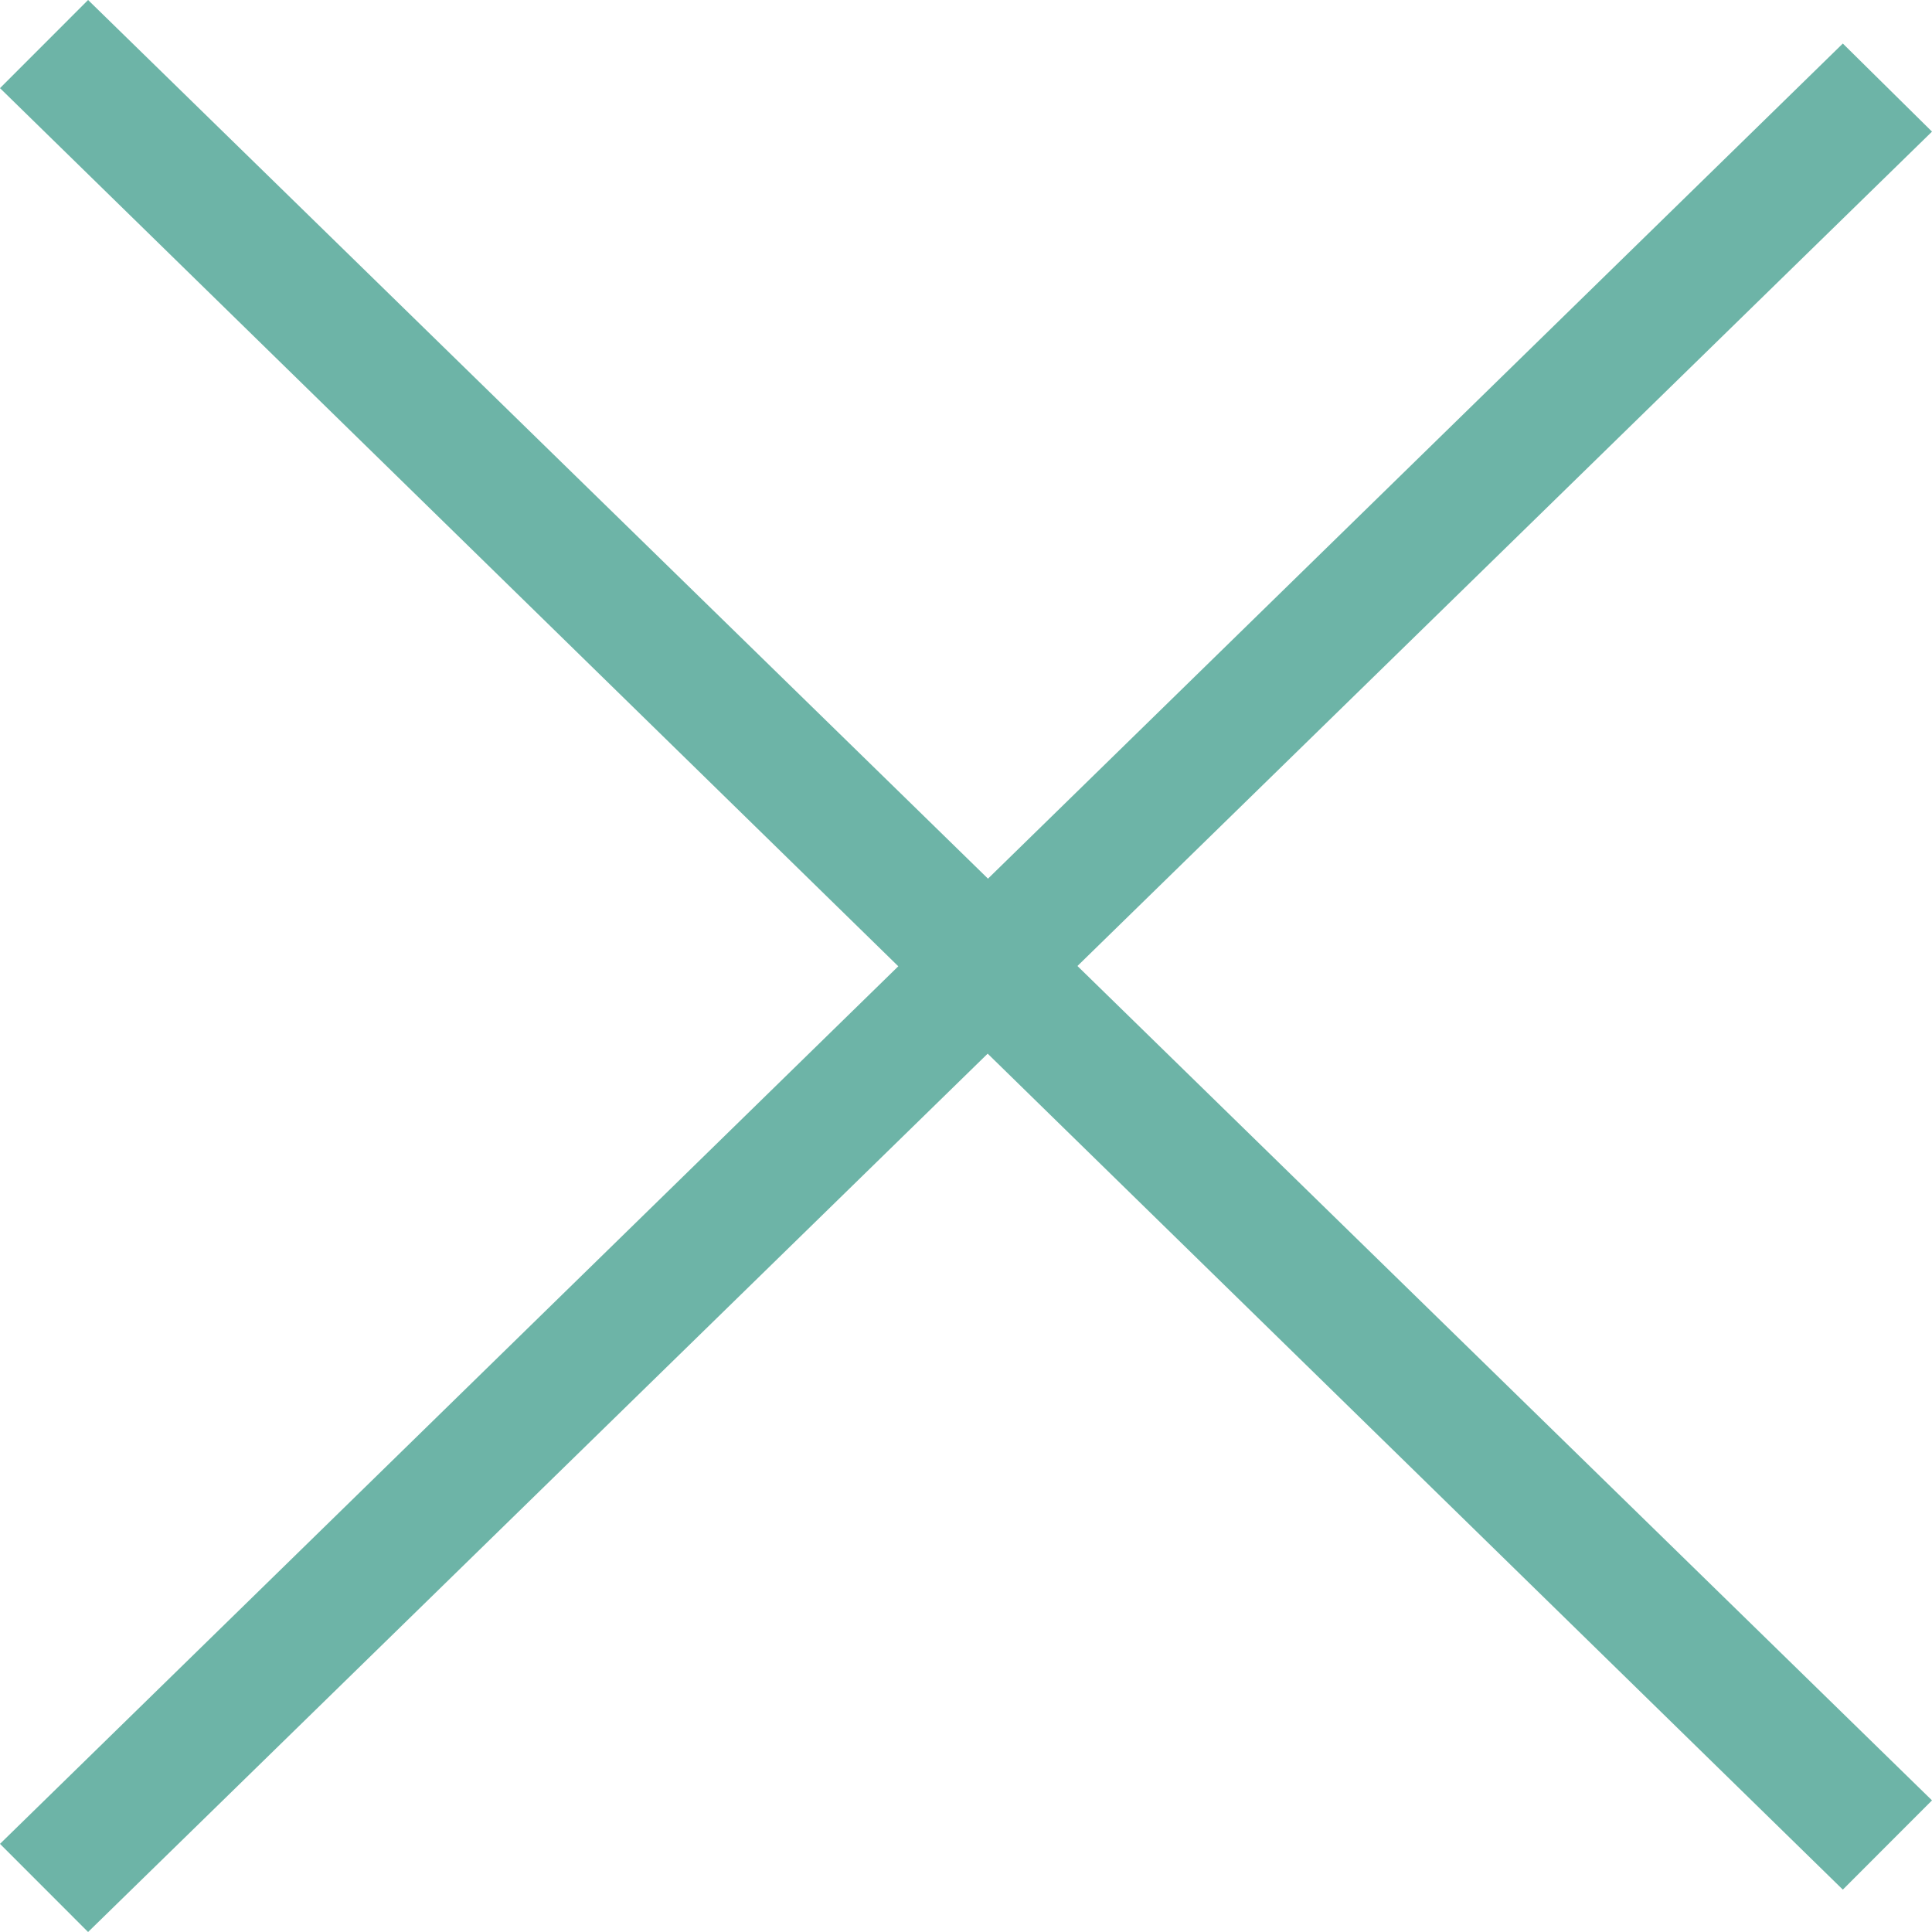 <svg width="32" height="32" viewBox="0 0 32 32" fill="none" xmlns="http://www.w3.org/2000/svg">
<path d="M0 30.54L30.523 0.721L32 2.18L1.459 32L0 30.54Z" fill="#6DB4A7"/>
<path d="M0 1.46L1.459 0L32 29.82L30.523 31.298L0 1.46Z" fill="#6DB4A7"/>
</svg>
